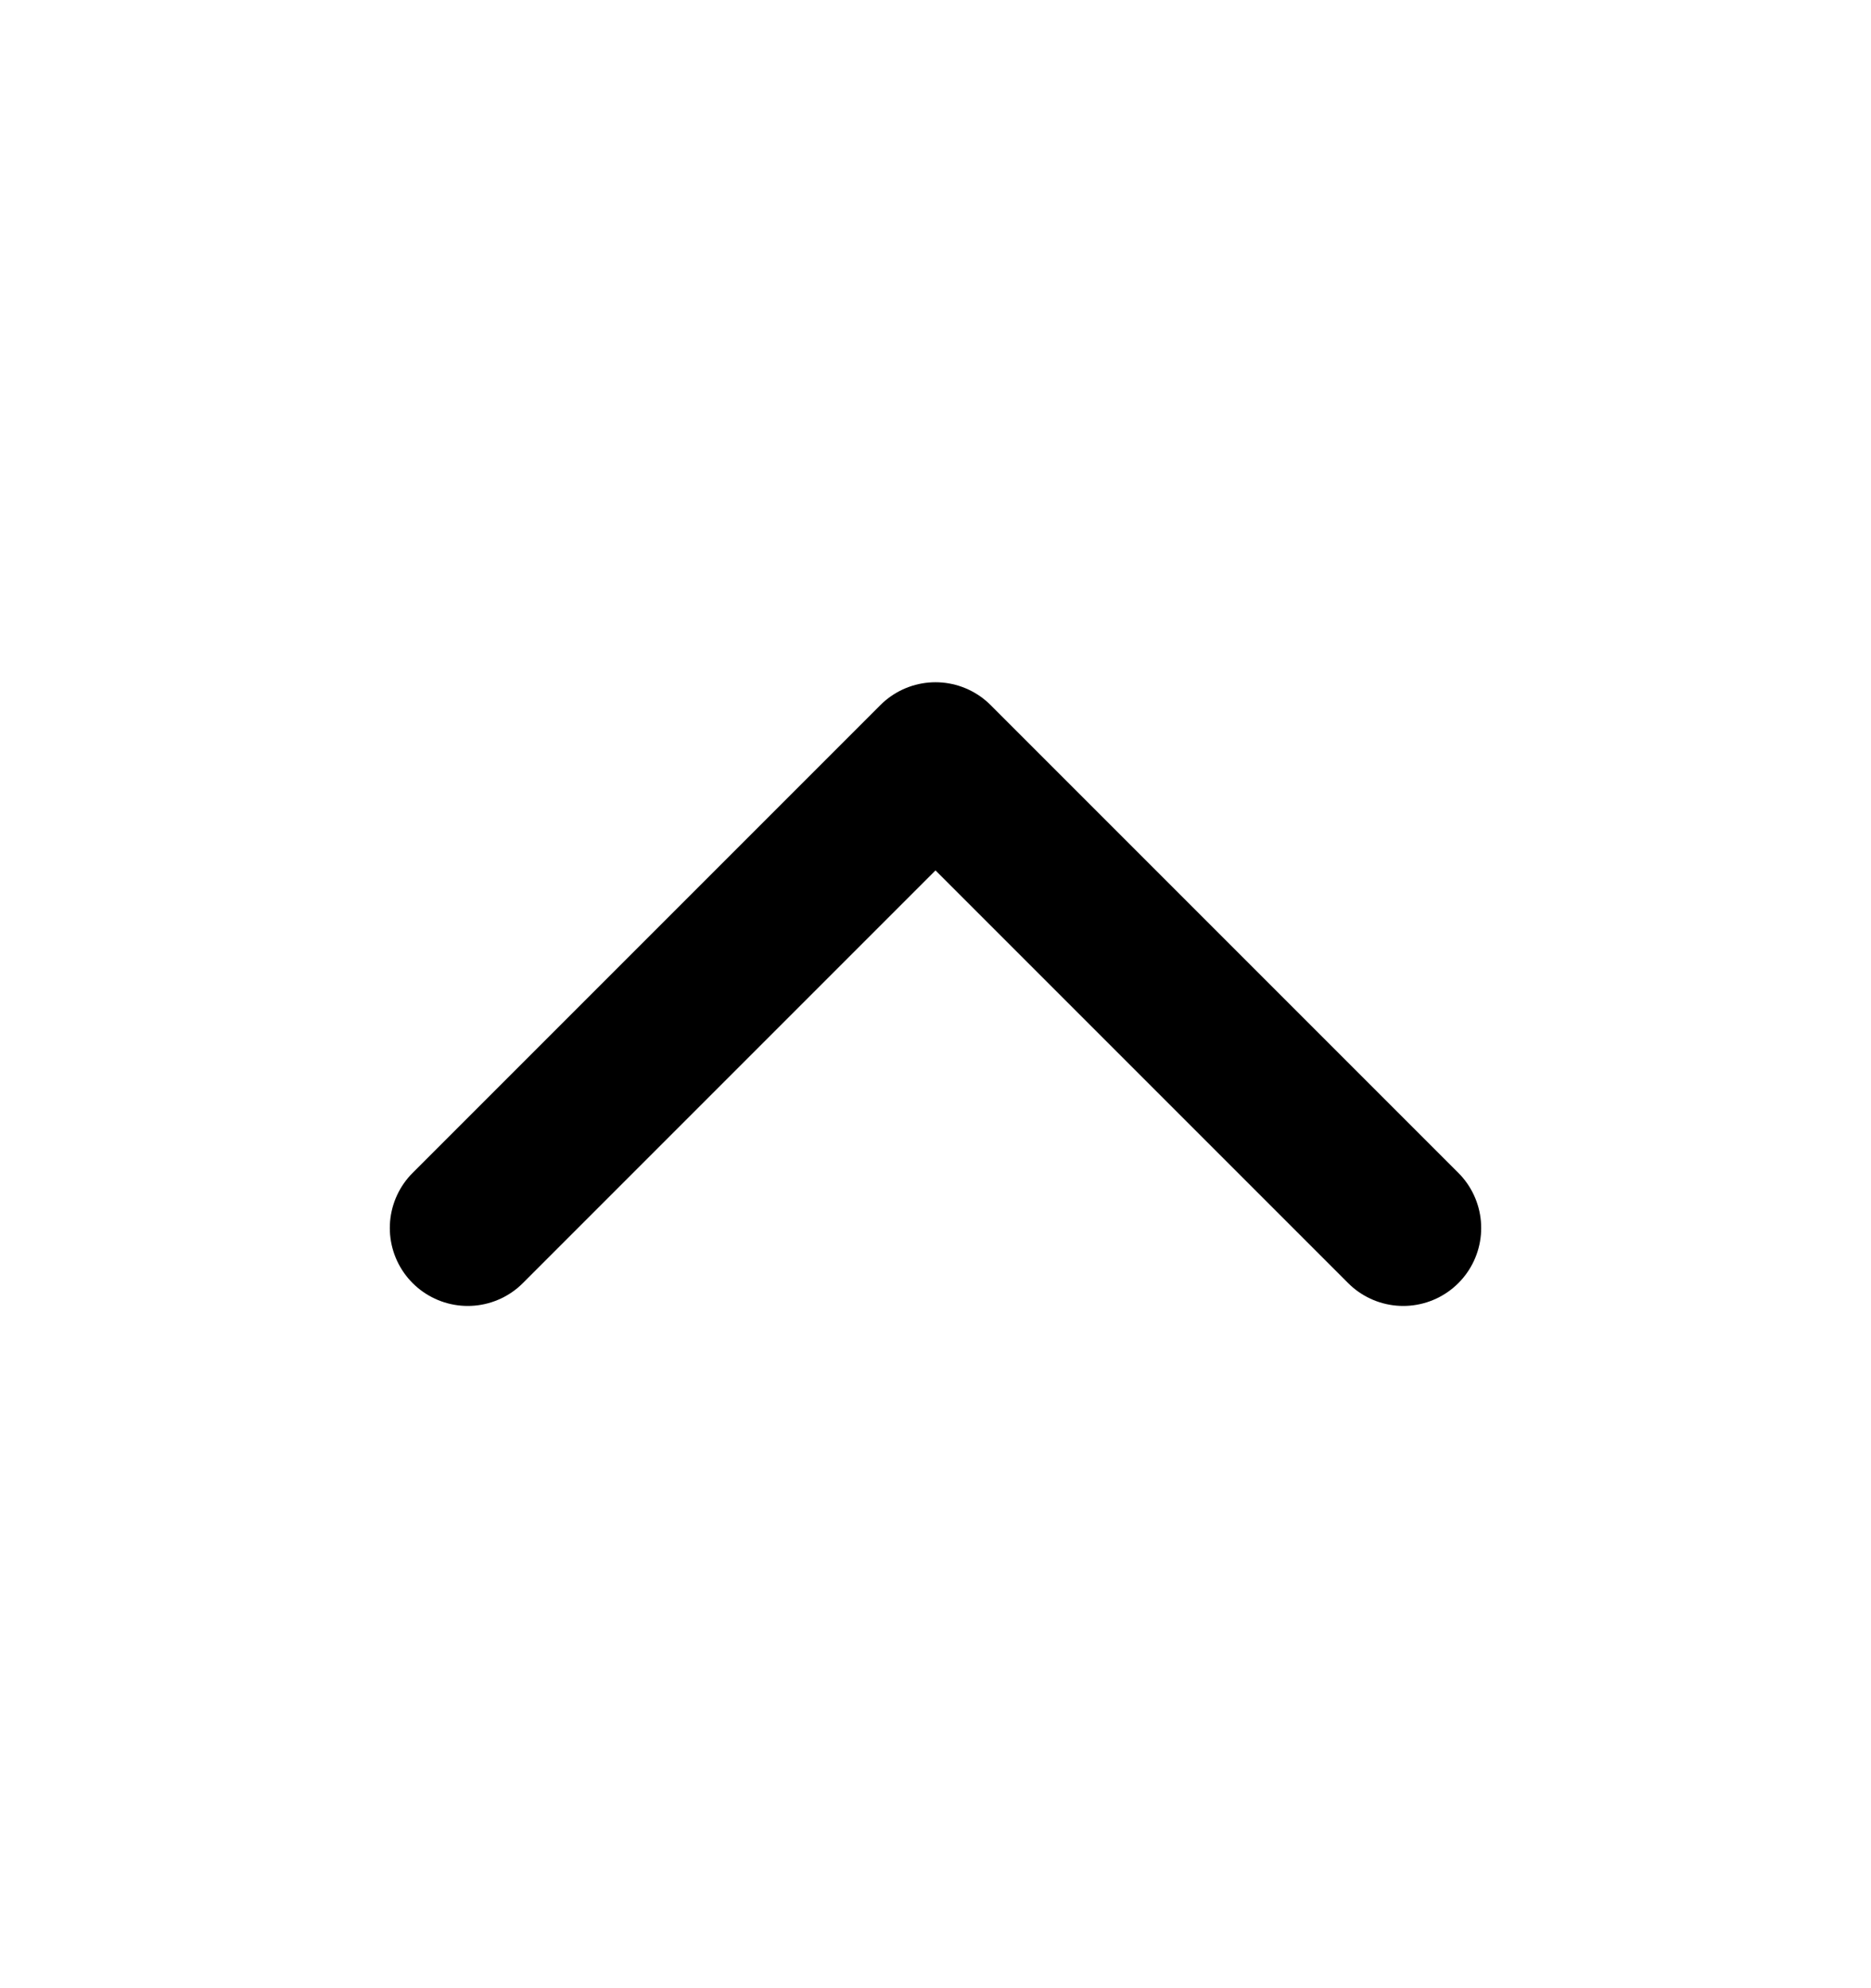 <svg width="16" height="17" viewBox="0 0 16 17" fill="none" xmlns="http://www.w3.org/2000/svg">
<g id="shopping-bag">
<path id="Vector" d="M12 10.5L8 6.5L4 10.5" stroke="black" stroke-width="1.333" stroke-linecap="round" stroke-linejoin="round"/>
</g>
</svg>
